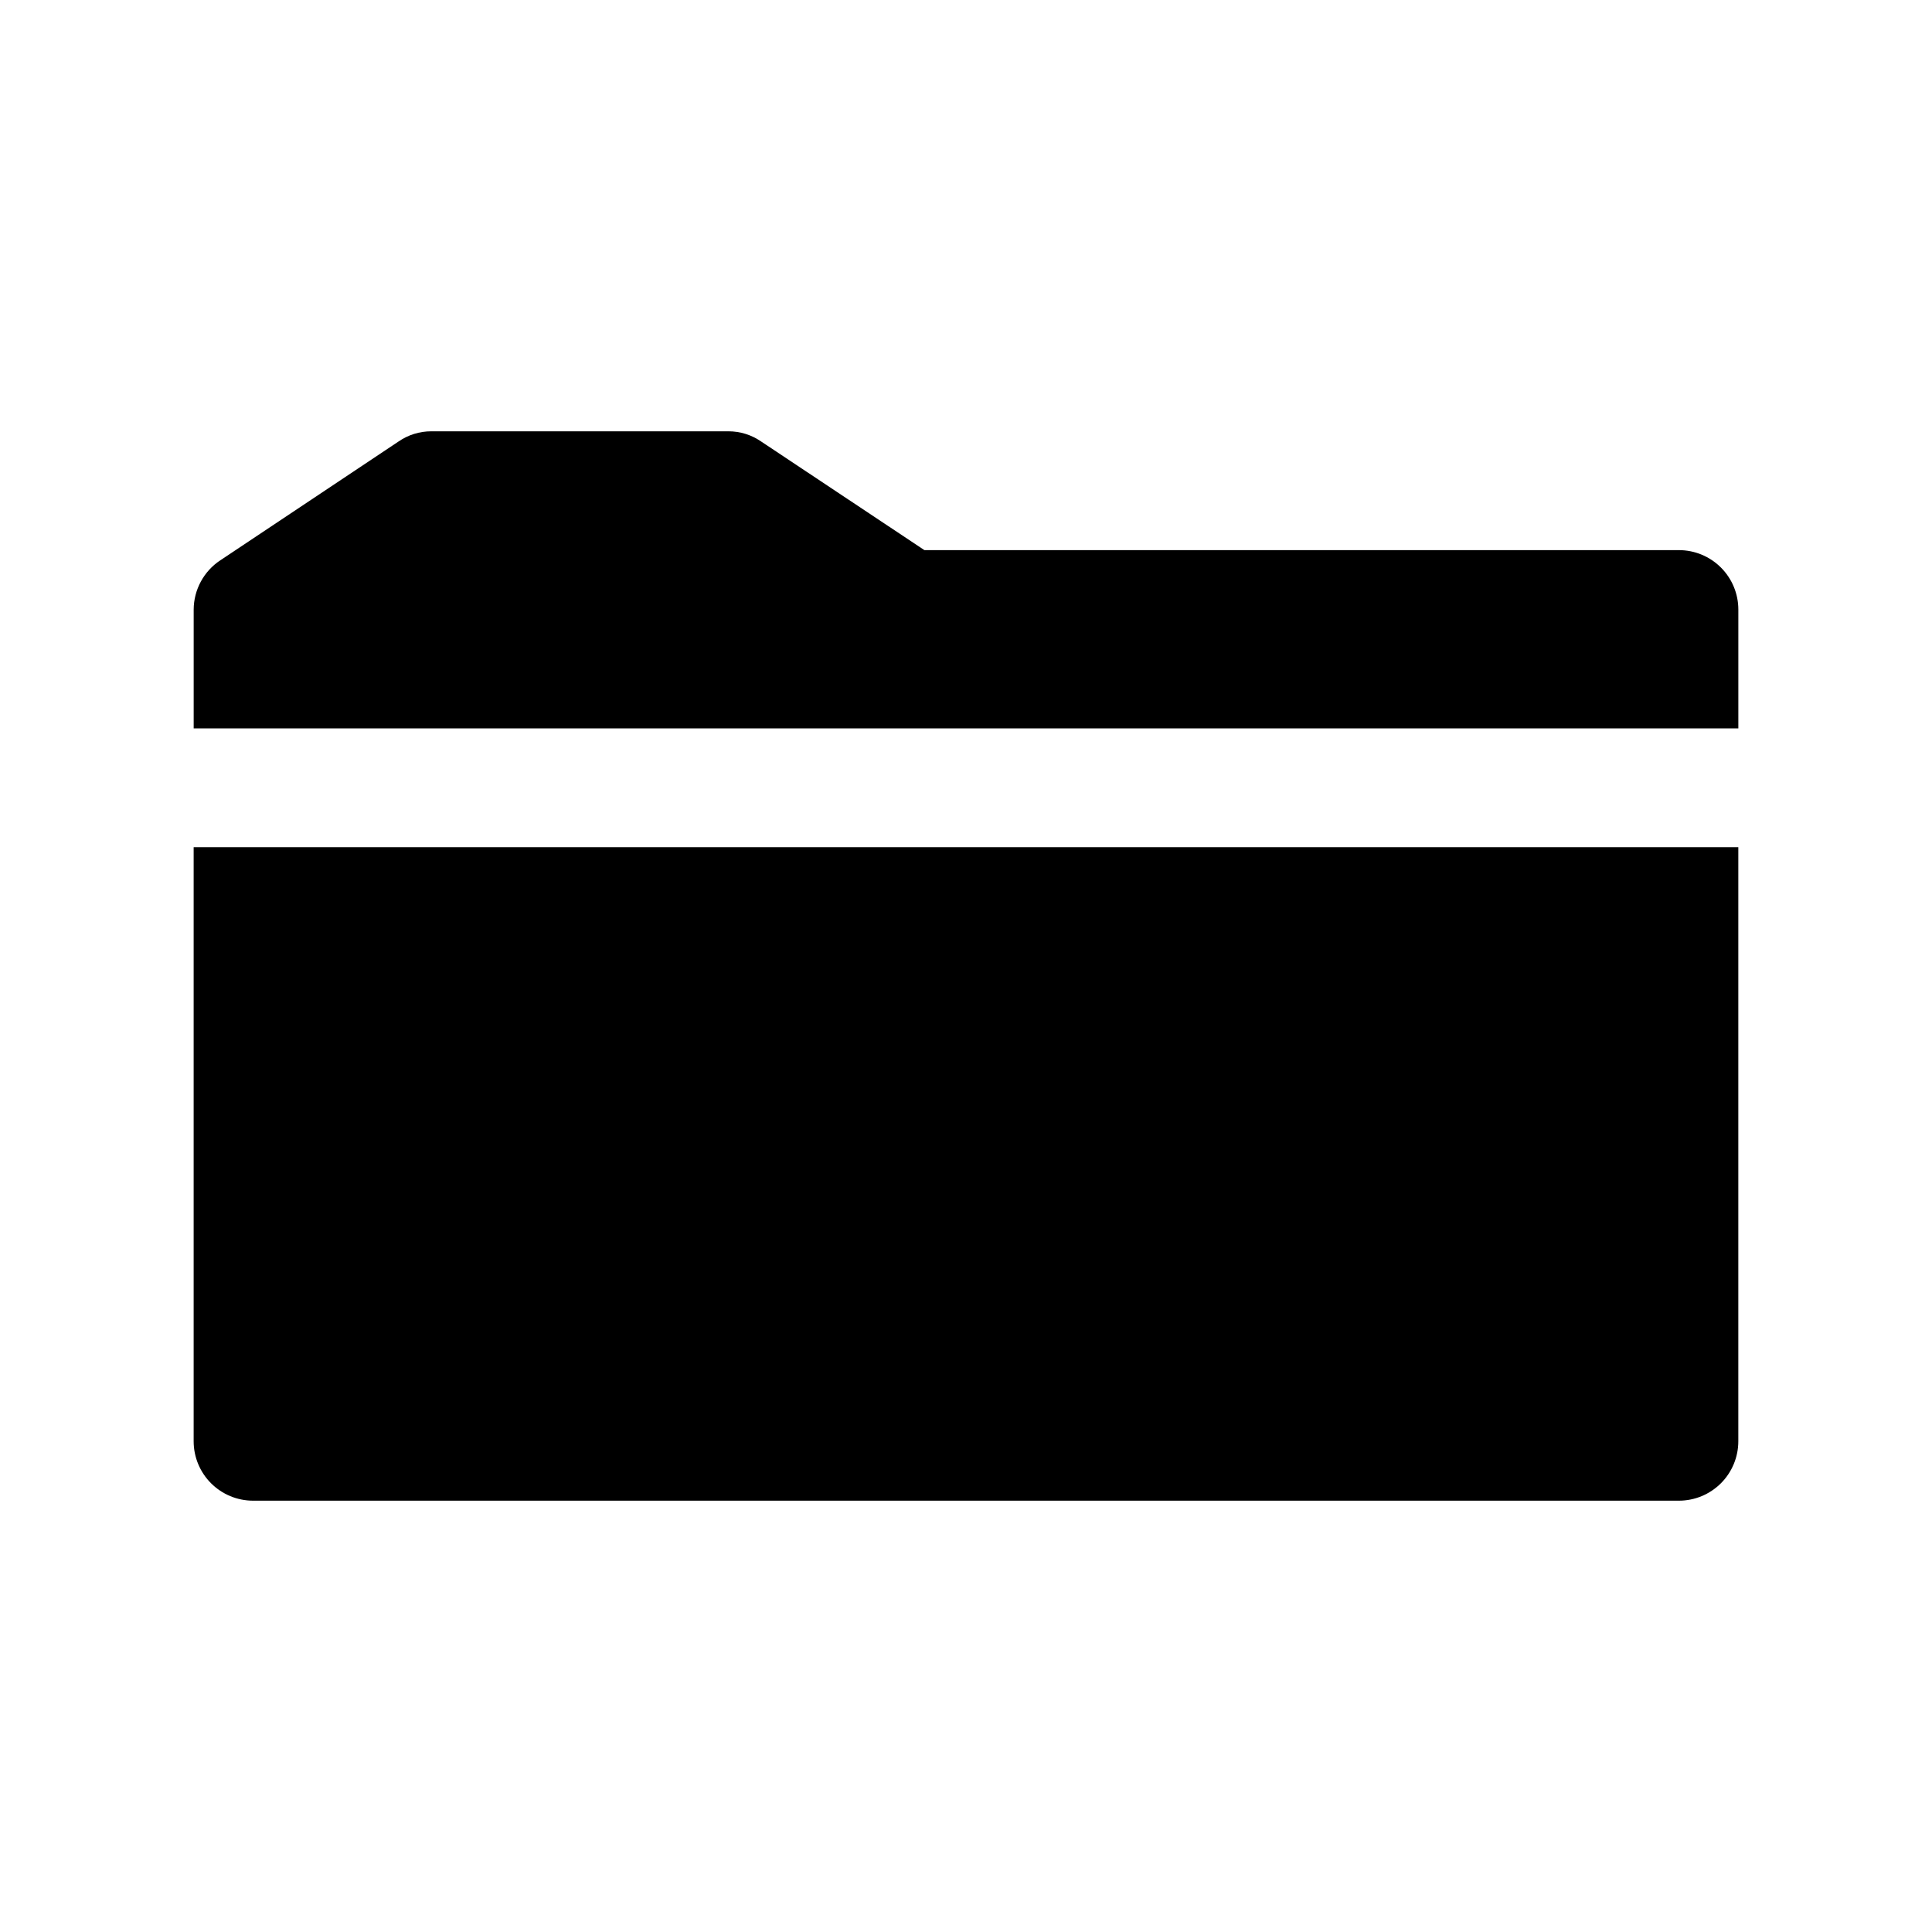 <?xml version="1.0" encoding="UTF-8"?>
<!-- Uploaded to: ICON Repo, www.svgrepo.com, Generator: ICON Repo Mixer Tools -->
<svg fill="#000000" width="800px" height="800px" version="1.1" viewBox="144 144 512 512" xmlns="http://www.w3.org/2000/svg">
 <g>
  <path d="m573.18 368.51h-377.86v157.44c0 4.176 1.66 8.184 4.613 11.133 2.953 2.953 6.957 4.613 11.133 4.613h377.86c4.176 0 8.18-1.66 11.133-4.613 2.953-2.949 4.613-6.957 4.613-11.133v-157.44z"/>
  <path d="m588.93 289.79h-199.95l-43.297-28.809c-2.547-1.754-5.566-2.688-8.656-2.68h-78.723c-3.09-0.008-6.109 0.926-8.656 2.68l-47.23 31.488-0.004-0.004c-4.398 2.898-7.059 7.801-7.086 13.07v31.488h409.35v-31.488c0-4.176-1.66-8.18-4.613-11.133s-6.957-4.613-11.133-4.613z"/>
 </g>
</svg>